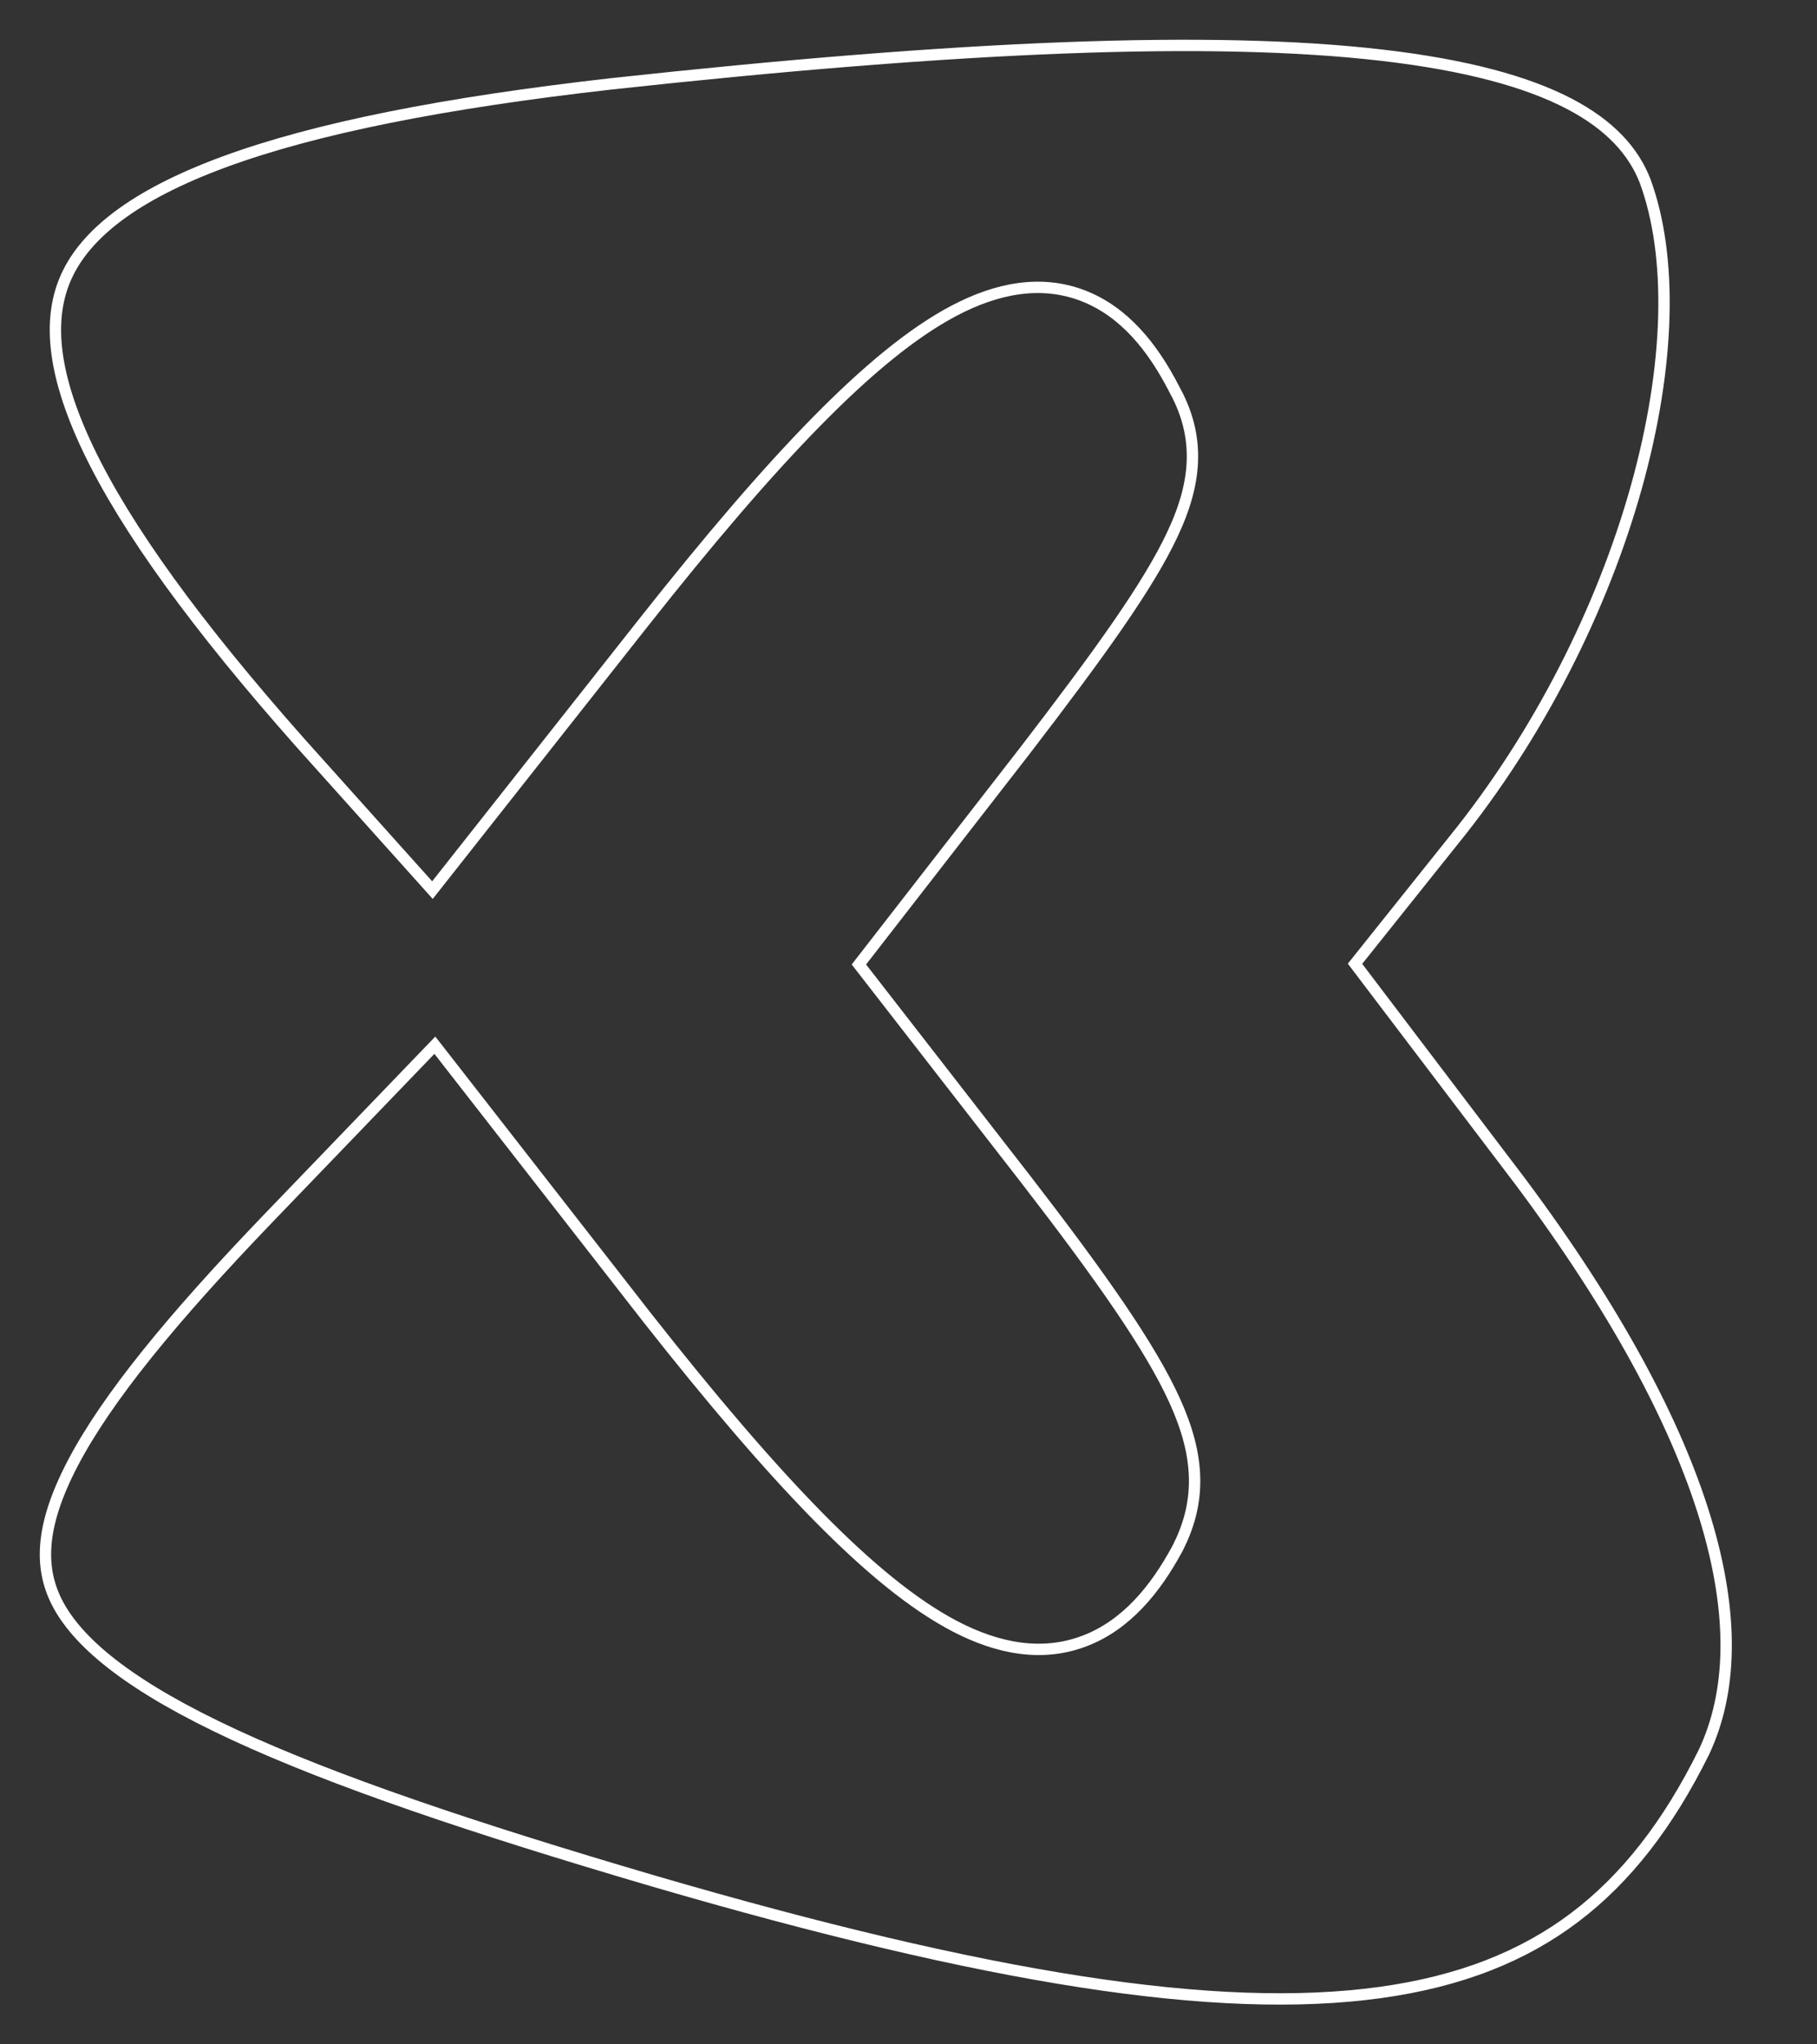 <svg width="40" height="45" viewBox="0 0 40 45" fill="none" xmlns="http://www.w3.org/2000/svg">
<rect x="0" y="0" width="40" height="45" fill="#333333" stroke="none"/>
<path d="M5.917 26.806L9.573 23.007L14.246 29.002L14.249 29.006C15.668 30.809 16.913 32.267 18.014 33.386C19.106 34.495 20.102 35.318 21.027 35.8C21.966 36.289 22.944 36.48 23.885 36.117C24.79 35.769 25.433 34.992 25.923 34.082L25.93 34.068L25.937 34.055C26.16 33.608 26.308 33.118 26.298 32.545C26.288 31.987 26.13 31.425 25.858 30.826C25.33 29.663 24.269 28.143 22.554 25.923L22.552 25.921L18.908 21.23L22.552 16.538L22.555 16.534C24.221 14.365 25.283 12.887 25.811 11.759C26.084 11.177 26.249 10.619 26.251 10.055C26.253 9.481 26.086 8.99 25.84 8.547C25.374 7.643 24.75 6.863 23.852 6.513C22.913 6.147 21.935 6.348 21.002 6.84C20.078 7.327 19.079 8.157 17.977 9.278C16.866 10.408 15.606 11.881 14.166 13.705L14.166 13.705L9.52 19.593L6.617 16.356C6.616 16.355 6.615 16.355 6.615 16.354C4.323 13.767 2.778 11.64 1.944 9.894C1.109 8.144 1.063 6.946 1.468 6.071C1.885 5.167 2.918 4.304 4.947 3.559C6.957 2.821 9.77 2.263 13.463 1.845C21.189 1.004 26.686 0.785 30.404 1.213C34.183 1.649 35.718 2.702 36.216 3.984C36.826 5.643 36.769 8.056 36.021 10.729C35.278 13.38 33.889 16.162 32.002 18.495L31.998 18.5L30.316 20.605L29.83 21.214L30.3 21.834L33.491 26.038C33.492 26.039 33.492 26.04 33.493 26.041C35.553 28.806 36.892 31.29 37.541 33.425C38.188 35.556 38.126 37.26 37.513 38.563C36.723 40.161 35.794 41.353 34.664 42.207C33.535 43.059 32.15 43.615 30.382 43.859C26.794 44.354 21.737 43.55 14.39 41.406C10.383 40.229 7.342 39.199 5.155 38.185C2.933 37.155 1.773 36.22 1.289 35.338C0.863 34.559 0.864 33.624 1.597 32.218C2.348 30.78 3.779 29.031 5.916 26.807C5.916 26.807 5.917 26.807 5.917 26.806Z" stroke="#fff" stroke-width="0.25" />
</svg>
